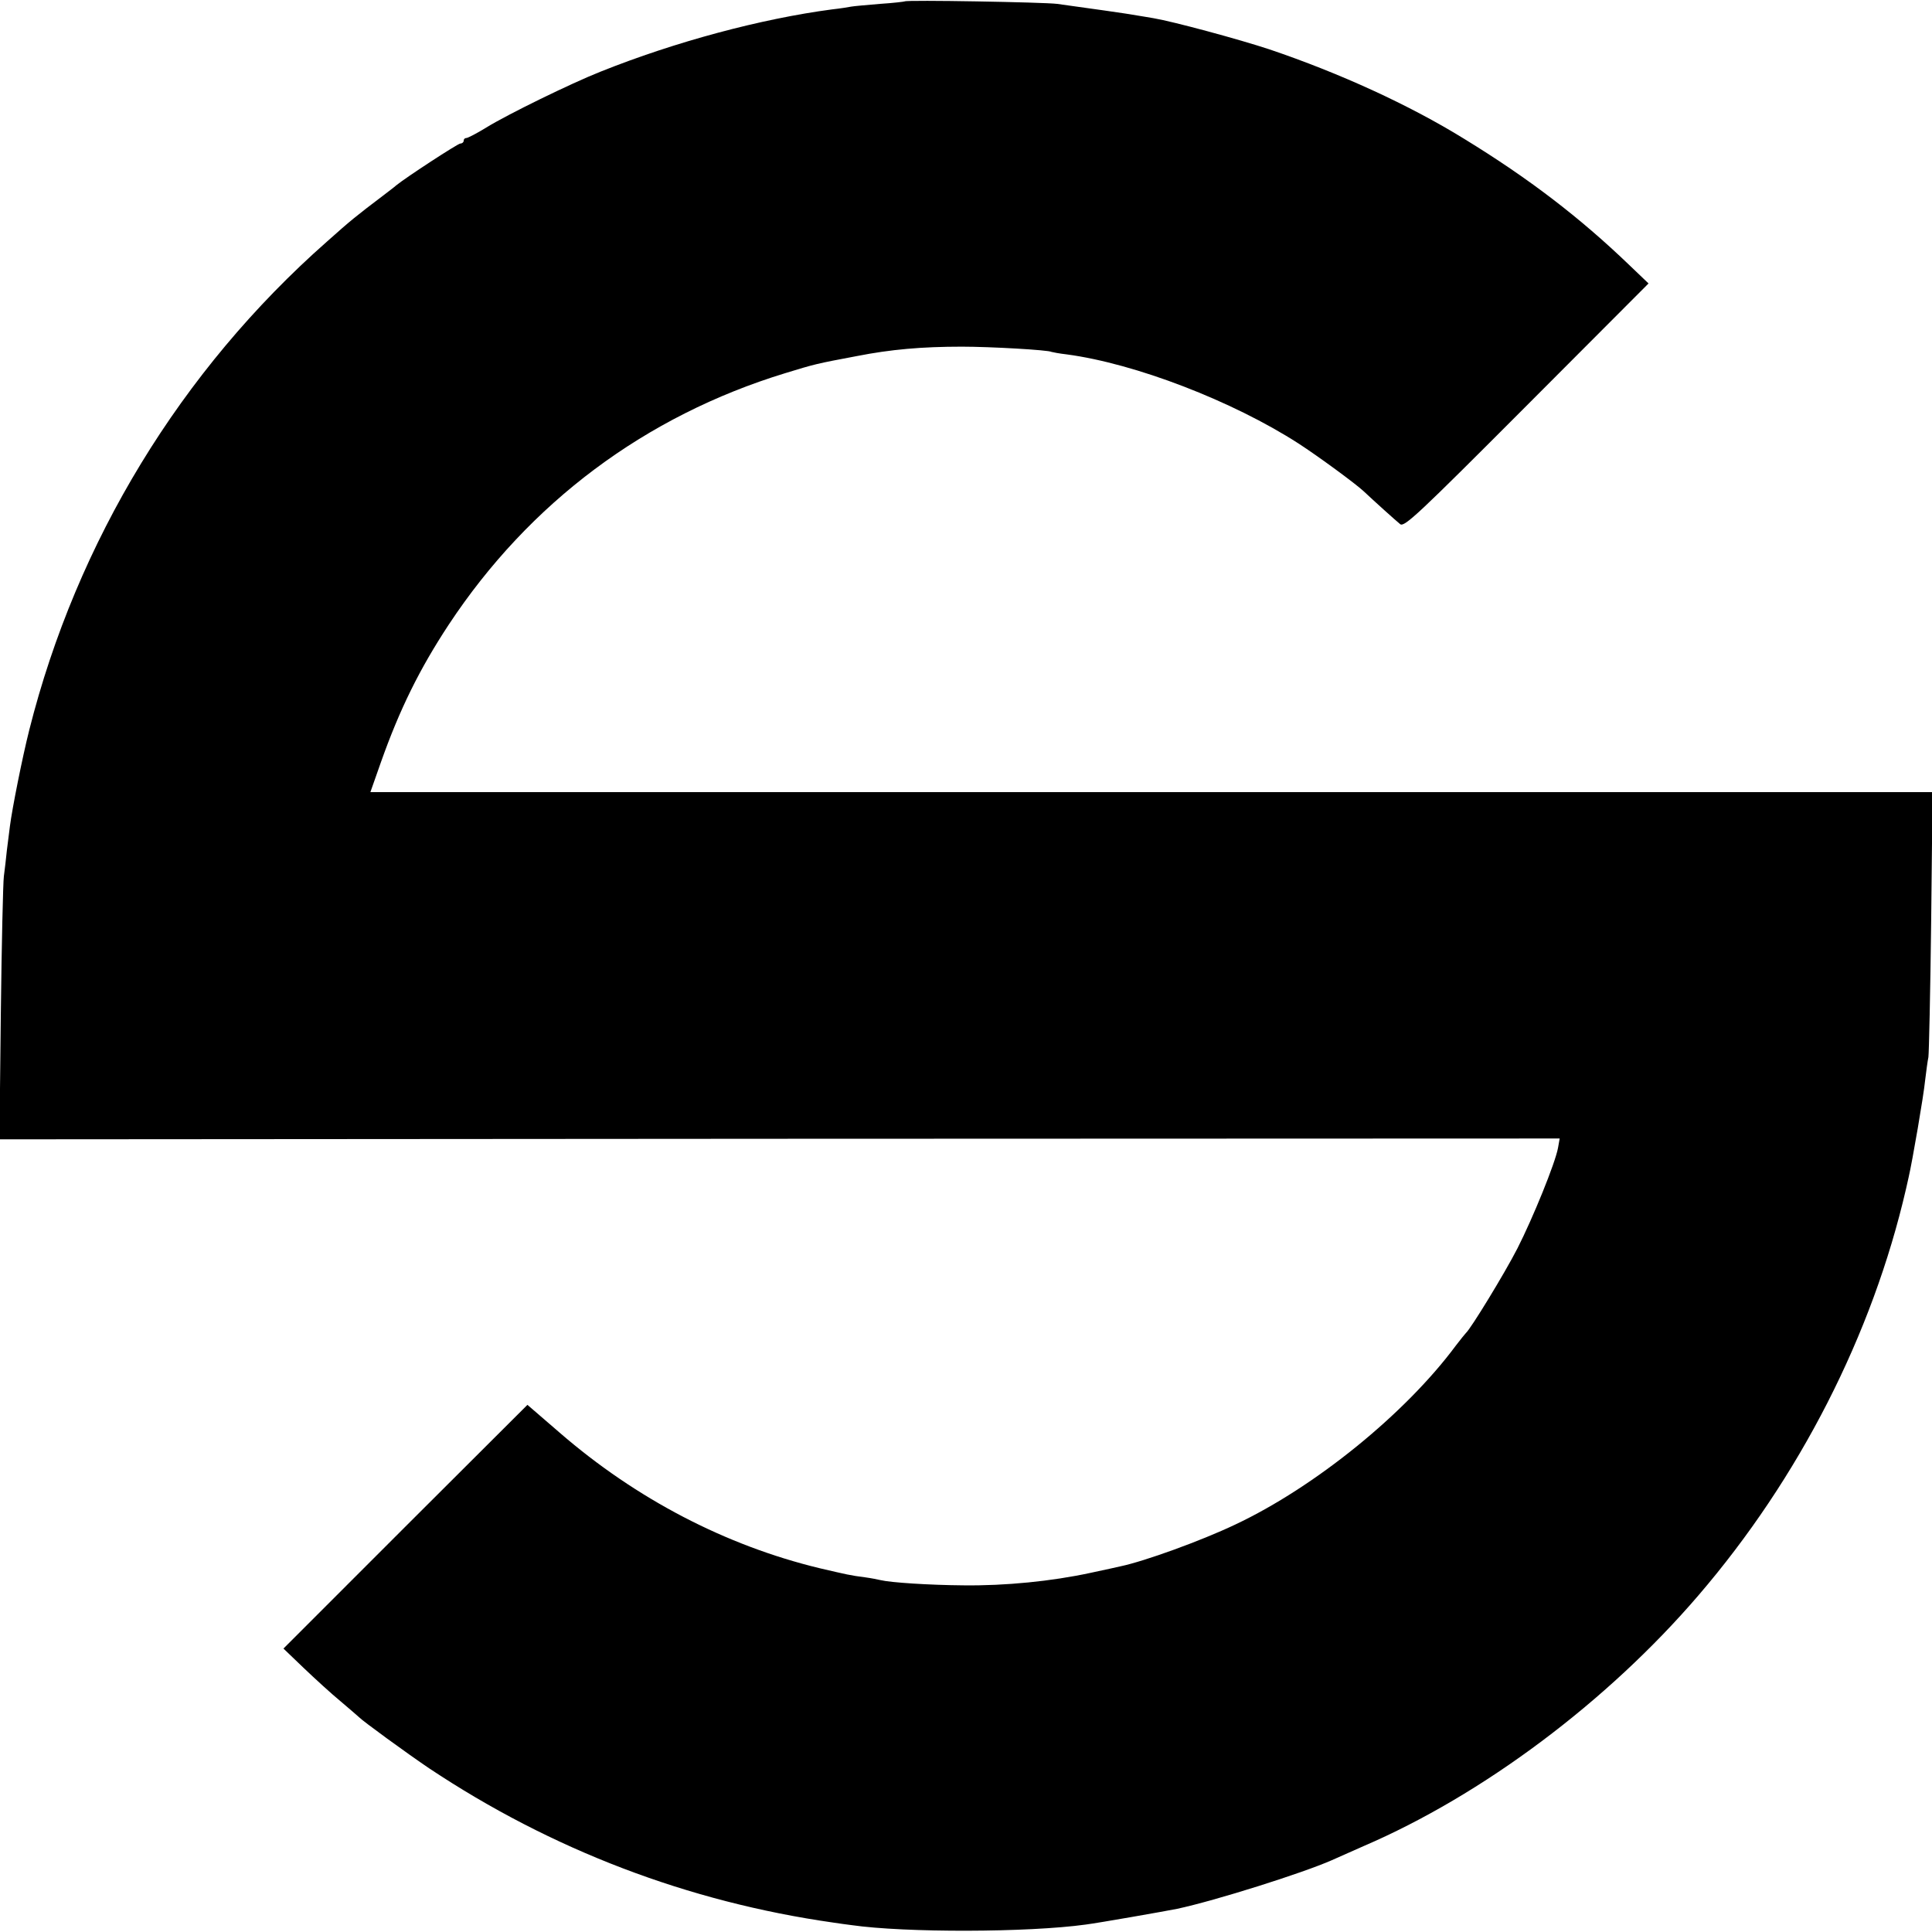 <?xml version="1.0" standalone="no"?>
<!DOCTYPE svg PUBLIC "-//W3C//DTD SVG 20010904//EN"
 "http://www.w3.org/TR/2001/REC-SVG-20010904/DTD/svg10.dtd">
<svg version="1.0" xmlns="http://www.w3.org/2000/svg"
 width="700pt" height="700pt" viewBox="0 0 700 700"
 preserveAspectRatio="xMidYMid meet">
<g transform="translate(0,700) scale(0.1,-0.1)"
fill="#000000" stroke="none">
<path d="M3278 6995 c-1 -1 -42 -6 -89 -9 -47 -4 -94 -8 -105 -10 -10 -2 -41
-7 -69 -10 -257 -34 -568 -117 -840 -226 -106 -42 -335 -154 -413 -202 -34
-21 -67 -38 -72 -38 -6 0 -10 -4 -10 -10 0 -5 -5 -10 -12 -10 -9 0 -196 -122
-233 -152 -5 -5 -28 -22 -50 -39 -91 -69 -114 -87 -200 -164 -530 -467 -907
-1087 -1079 -1770 -25 -99 -62 -285 -70 -348 -2 -17 -7 -57 -11 -87 -3 -30 -8
-73 -11 -95 -3 -22 -8 -245 -11 -496 l-5 -457 2827 2 2826 1 -6 -34 c-10 -55
-91 -254 -147 -364 -46 -90 -170 -293 -187 -307 -3 -3 -19 -23 -36 -45 -183
-247 -511 -513 -800 -649 -124 -59 -329 -133 -415 -151 -8 -2 -58 -13 -110
-24 -139 -30 -307 -47 -460 -45 -124 1 -263 10 -300 19 -8 2 -33 7 -55 10 -55
7 -66 10 -165 33 -340 82 -665 251 -942 491 l-117 101 -442 -441 -442 -442 74
-71 c41 -39 101 -94 134 -121 33 -28 62 -53 65 -56 13 -14 175 -132 255 -186
443 -295 938 -484 1465 -559 19 -3 49 -7 65 -9 194 -28 640 -27 849 2 47 6
286 48 331 57 140 30 456 130 560 176 22 10 74 33 115 51 431 185 884 524
1214 909 365 425 630 944 752 1473 2 9 6 27 9 40 14 60 55 299 60 352 4 33 9
71 12 85 2 14 7 235 10 493 l5 467 -2830 0 -2830 0 38 108 c68 192 140 338
246 499 292 442 712 756 1219 911 108 33 111 34 260 62 122 24 235 34 380 34
103 0 314 -12 325 -19 3 -1 28 -6 55 -9 248 -33 601 -169 840 -323 71 -46 206
-145 236 -173 36 -34 116 -106 132 -119 15 -12 64 34 458 429 l442 443 -69 66
c-180 173 -364 314 -599 458 -199 123 -451 238 -705 324 -112 37 -349 101
-420 113 -19 3 -46 8 -60 10 -24 5 -195 29 -290 42 -47 6 -546 15 -552 9z"/>
</g>
</svg>
